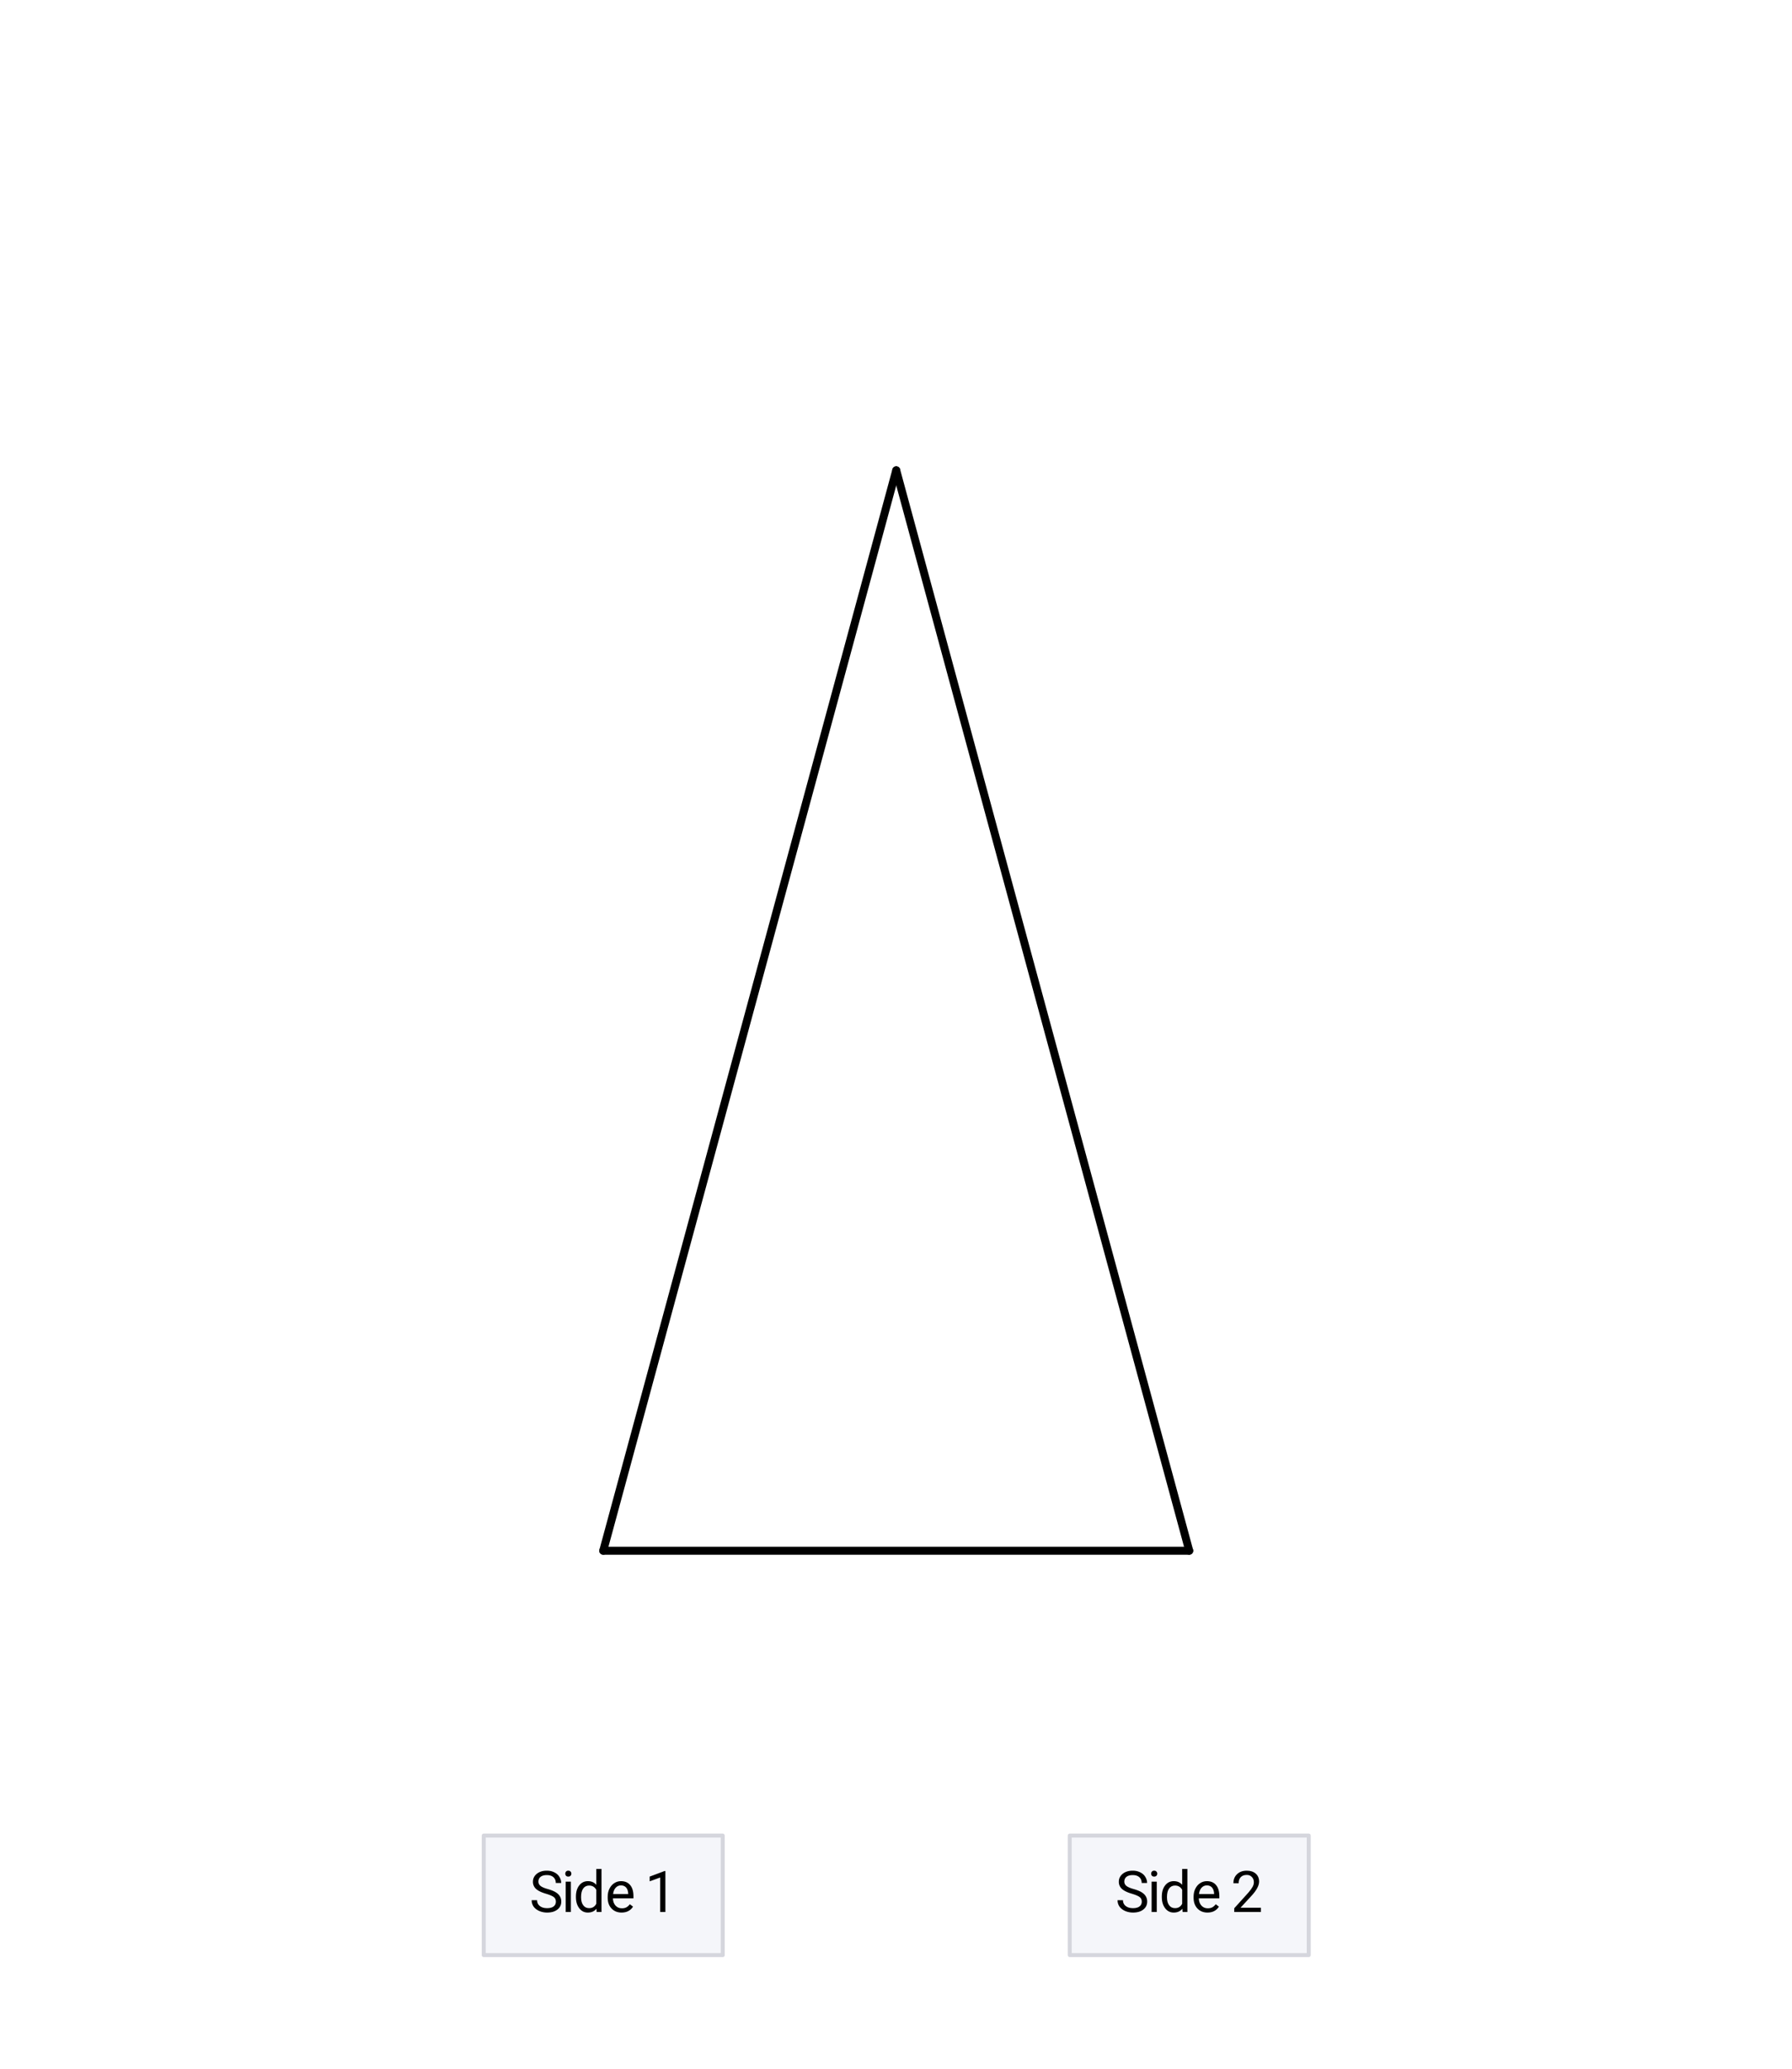 <svg xmlns="http://www.w3.org/2000/svg" xmlns:xlink="http://www.w3.org/1999/xlink" width="449.28" height="518.72" viewBox="0 0 336.96 389.04"><defs><symbol overflow="visible" id="b"><path d="M3.14-3.422c-.867-.25-1.495-.55-1.89-.906a1.76 1.76 0 0 1-.594-1.36c0-.593.239-1.085.719-1.484.488-.394 1.117-.594 1.89-.594.532 0 1 .106 1.407.313.414.2.734.48.953.844.227.355.344.742.344 1.156H4.953c0-.457-.148-.817-.437-1.078-.293-.27-.711-.407-1.25-.407-.5 0-.891.11-1.172.329-.274.218-.406.523-.406.906 0 .312.128.578.39.797.27.218.723.418 1.36.593.632.18 1.128.375 1.484.594.363.219.629.477.797.766.176.281.265.617.265 1 0 .625-.246 1.125-.734 1.5-.48.375-1.121.562-1.922.562a3.744 3.744 0 0 1-1.484-.296C1.383-.395 1.03-.672.78-1.016a2.07 2.07 0 0 1-.36-1.203h1.016c0 .461.172.824.516 1.094.344.273.8.406 1.375.406.531 0 .938-.11 1.219-.328.281-.219.422-.516.422-.89 0-.375-.133-.66-.39-.86-.263-.207-.743-.414-1.438-.625zm0 0"/></symbol><symbol overflow="visible" id="c"><path d="M1.797 0H.828v-5.703h.969zM.75-7.203c0-.156.047-.285.14-.39.094-.114.235-.173.422-.173.188 0 .329.059.422.172a.542.542 0 0 1 .157.39c0 .157-.055.29-.157.391-.093.106-.234.157-.421.157-.188 0-.329-.051-.422-.157a.558.558 0 0 1-.141-.39zm0 0"/></symbol><symbol overflow="visible" id="d"><path d="M.5-2.89c0-.876.207-1.579.625-2.11.414-.531.957-.797 1.625-.797.664 0 1.191.23 1.578.688v-2.985h.984V0h-.906L4.36-.61c-.386.481-.93.72-1.625.72-.656 0-1.195-.27-1.609-.813C.707-1.243.5-1.953.5-2.828zm.969.109c0 .648.133 1.152.406 1.515.27.368.64.547 1.11.547.613 0 1.062-.273 1.343-.828v-2.625c-.293-.531-.742-.797-1.344-.797-.468 0-.84.184-1.109.547-.273.367-.406.914-.406 1.64zm0 0"/></symbol><symbol overflow="visible" id="e"><path d="M3.094.11c-.774 0-1.403-.255-1.89-.766-.481-.508-.72-1.188-.72-2.031v-.188c0-.563.11-1.063.329-1.5.218-.445.519-.797.906-1.047.383-.25.804-.375 1.265-.375.739 0 1.313.246 1.72.734.413.481.624 1.18.624 2.094v.406h-3.86c.009.555.173 1.008.485 1.36.313.344.711.516 1.203.516.344 0 .633-.067.875-.204.239-.144.446-.332.625-.562L5.25-1C4.77-.258 4.05.11 3.094.11zM2.984-5c-.398 0-.73.148-1 .438-.261.28-.421.68-.484 1.187h2.844v-.063c-.024-.5-.153-.882-.39-1.156C3.71-4.864 3.39-5 2.983-5zm0 0"/></symbol><symbol overflow="visible" id="g"><path d="M3.844 0h-.985v-6.484l-1.968.718v-.89l2.796-1.047h.157zm0 0"/></symbol><symbol overflow="visible" id="h"><path d="M5.656 0H.641v-.703l2.656-2.938c.383-.445.648-.812.797-1.093.156-.282.234-.567.234-.86 0-.406-.125-.734-.375-.984-.242-.258-.558-.39-.953-.39-.492 0-.871.14-1.14.421-.262.274-.391.652-.391 1.14H.484c0-.706.227-1.273.688-1.702.457-.438 1.066-.657 1.828-.657.707 0 1.27.188 1.688.563.414.367.625.86.625 1.484 0 .762-.485 1.664-1.454 2.703L1.813-.796h3.843zm0 0"/></symbol><clipPath id="a"><path d="M0 0h336.96v388.672H0zm0 0"/></clipPath></defs><g clip-path="url(#a)" fill="#fff"><path d="M0 0h337v388.672H0zm0 0"/><path d="M0 0h337v388.672H0zm0 0"/></g><path d="M225 118.047l73.557 271.204" transform="scale(.749 .749)" fill="#d55e00" stroke-width="2" stroke-linecap="round" stroke="#000"/><path d="M298.557 389.25H151.443" transform="scale(.749 .749)" fill="none" stroke-width="2" stroke-linecap="round" stroke="#000"/><path d="M151.443 389.25L225 118.048" transform="scale(.749 .749)" fill="#d55e00" stroke-width="2" stroke-linecap="round" stroke="#000"/><path d="M90.945 367.363h44.934v-22.457H90.945zm0 0M201.121 367.363h44.934v-22.457H201.12zm0 0" fill="#f5f6fa"/><path d="M181.44 490.751v-30M181.44 460.751h-60M121.44 460.751v30M121.44 490.751h60M328.56 490.751v-30M328.56 460.751h-60M268.56 460.751v30M268.56 490.751h60" transform="scale(.749 .749)" fill="none" stroke-linecap="round" stroke="#d5d6dd"/><use xlink:href="#b" x="99.555" y="359.467"/><use xlink:href="#c" x="105.547" y="359.467"/><use xlink:href="#d" x="107.793" y="359.467"/><use xlink:href="#e" x="113.784" y="359.467"/><use xlink:href="#f" x="119.027" y="359.467"/><use xlink:href="#g" x="121.273" y="359.467"/><use xlink:href="#b" x="209.724" y="359.467"/><use xlink:href="#c" x="215.715" y="359.467"/><use xlink:href="#d" x="217.962" y="359.467"/><use xlink:href="#e" x="223.953" y="359.467"/><use xlink:href="#f" x="229.195" y="359.467"/><use xlink:href="#h" x="231.442" y="359.467"/></svg>